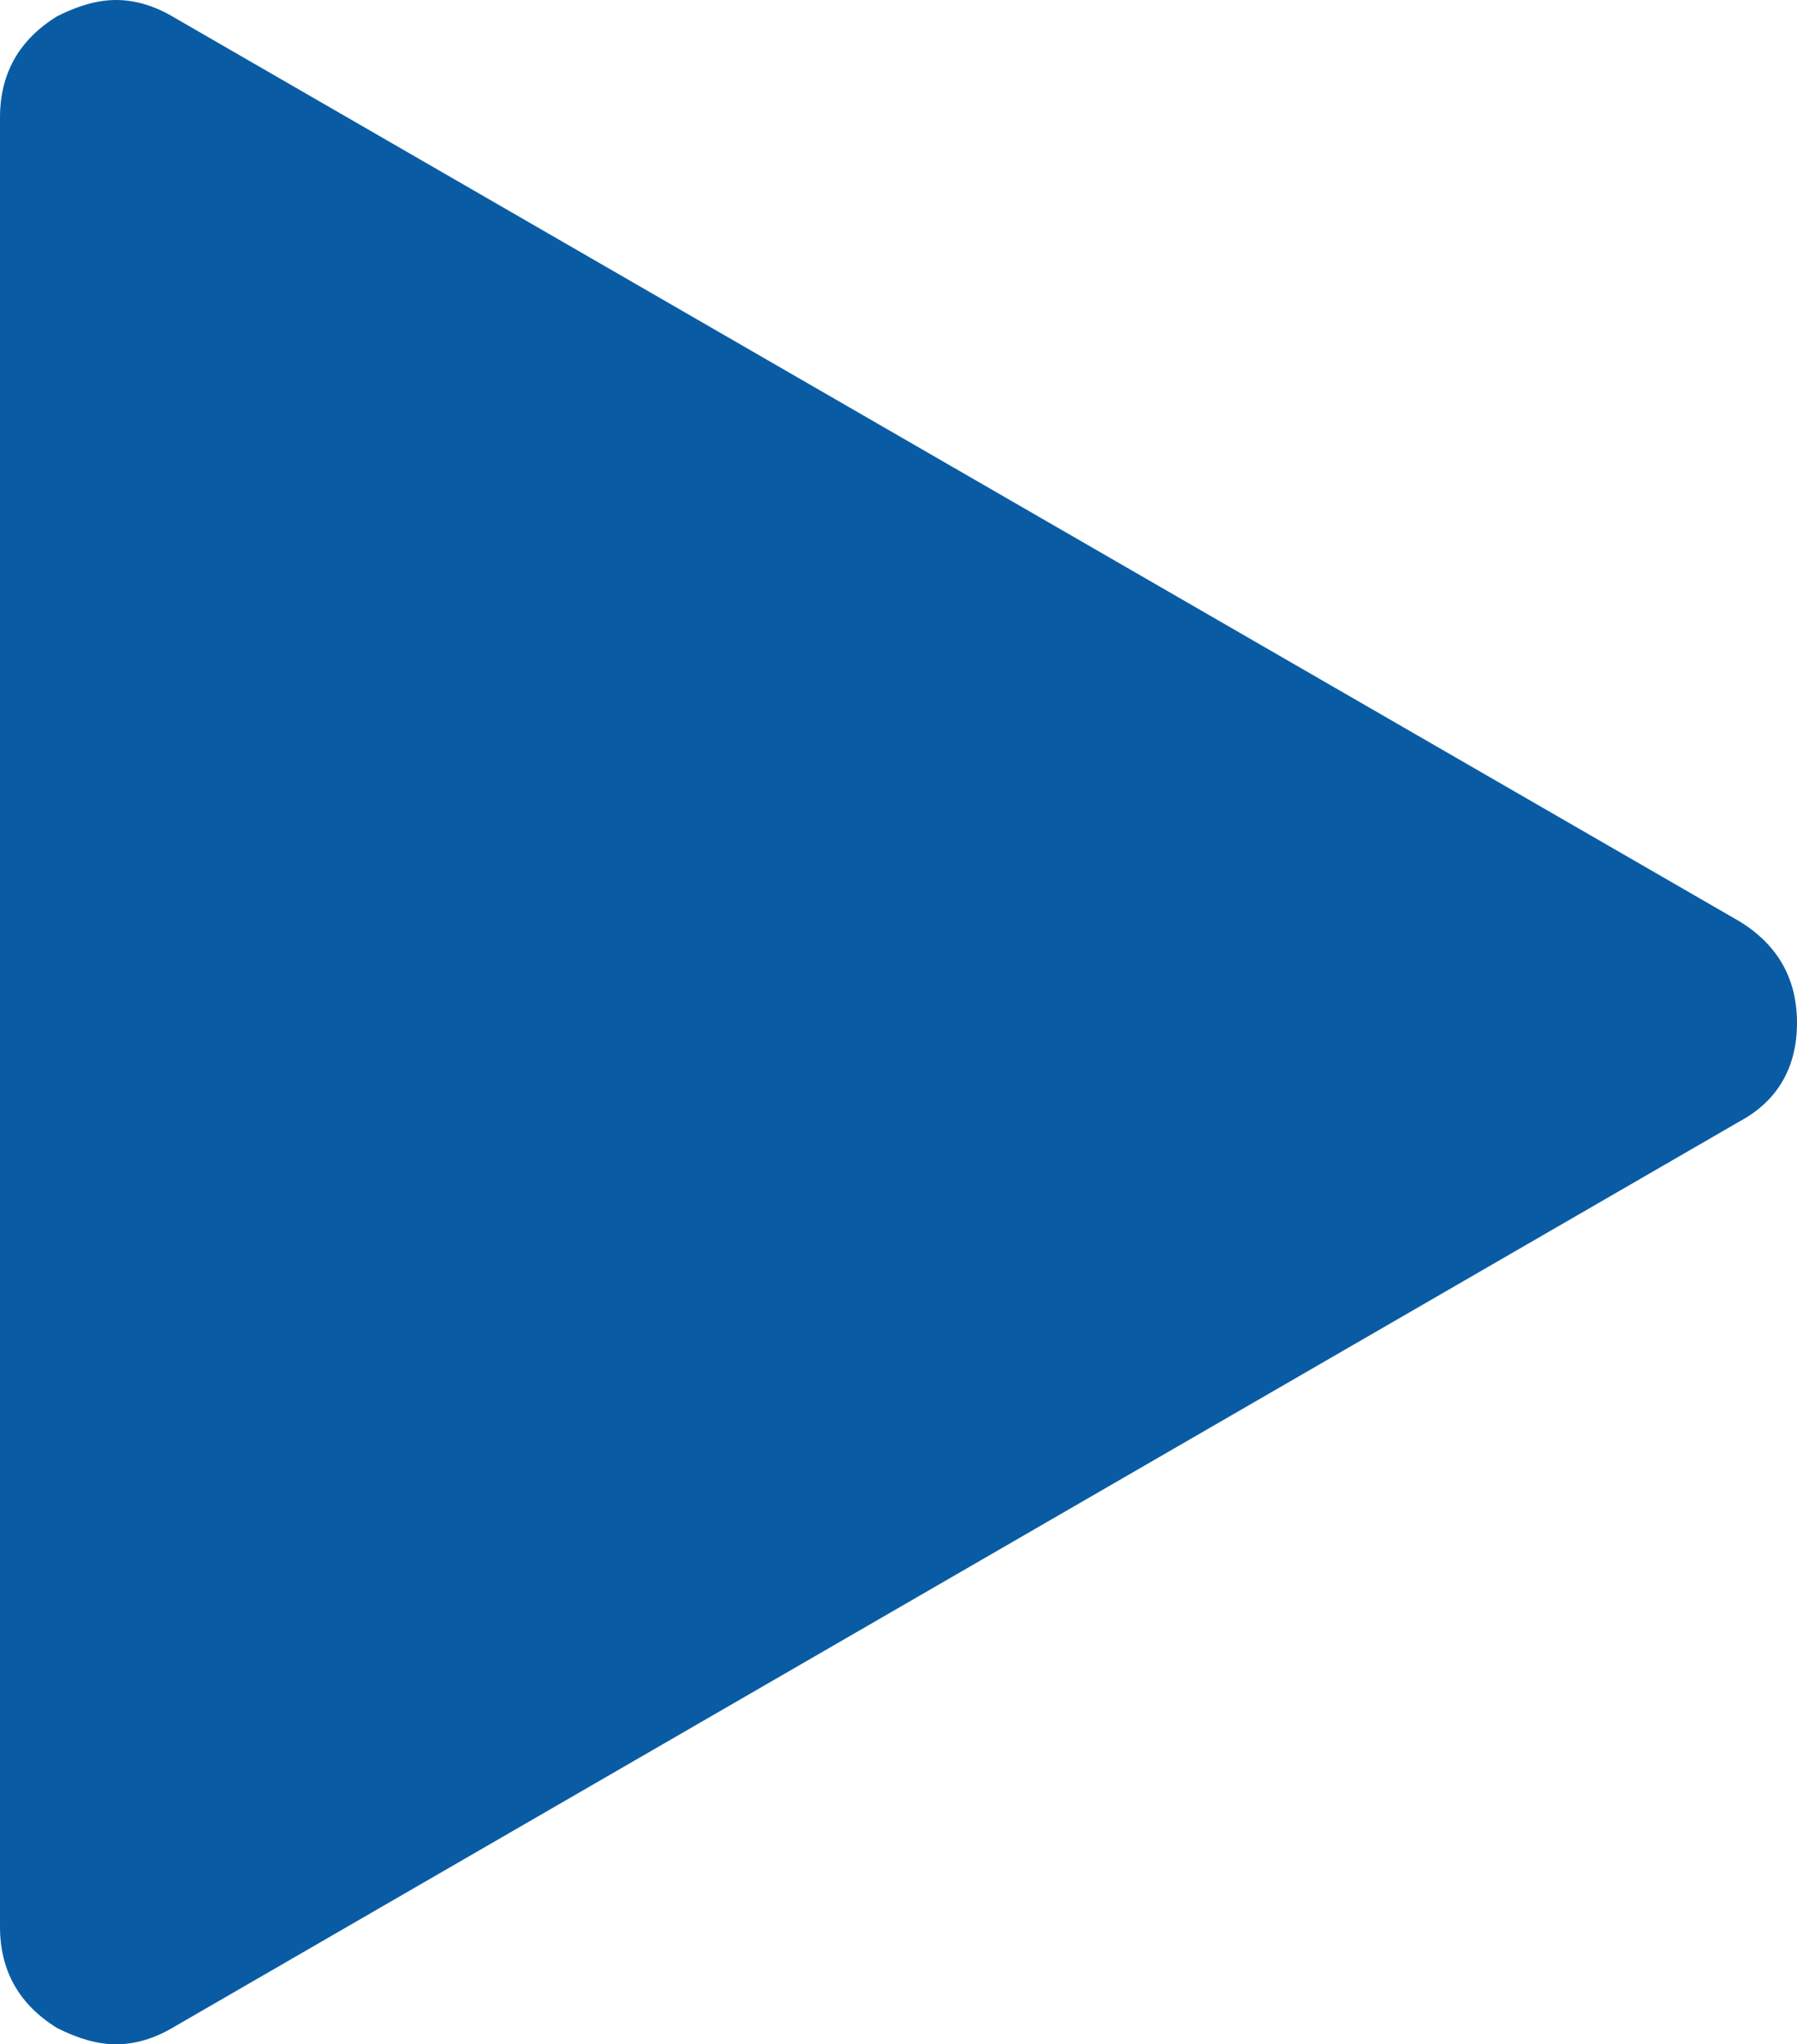 <?xml version="1.0" encoding="utf-8"?>
<!-- Generator: Adobe Illustrator 23.0.4, SVG Export Plug-In . SVG Version: 6.00 Build 0)  -->
<svg version="1.1" id="レイヤー_1" xmlns="http://www.w3.org/2000/svg" xmlns:xlink="http://www.w3.org/1999/xlink" x="0px"
	 y="0px" viewBox="0 0 12.23 13.91" style="enable-background:new 0 0 12.23 13.91;" xml:space="preserve">
<style type="text/css">
	.st0{fill:#095CA4;}
</style>
<path class="st0" d="M11.84,6.27c0.26,0.16,0.39,0.39,0.39,0.69c0,0.3-0.13,0.53-0.39,0.67L1.17,13.8
	c-0.12,0.07-0.25,0.11-0.38,0.11c-0.13,0-0.26-0.04-0.4-0.11C0.13,13.64,0,13.41,0,13.11V0.8c0-0.3,0.13-0.53,0.39-0.69
	C0.53,0.04,0.66,0,0.79,0c0.13,0,0.26,0.04,0.38,0.11L11.84,6.27z"/>
</svg>
